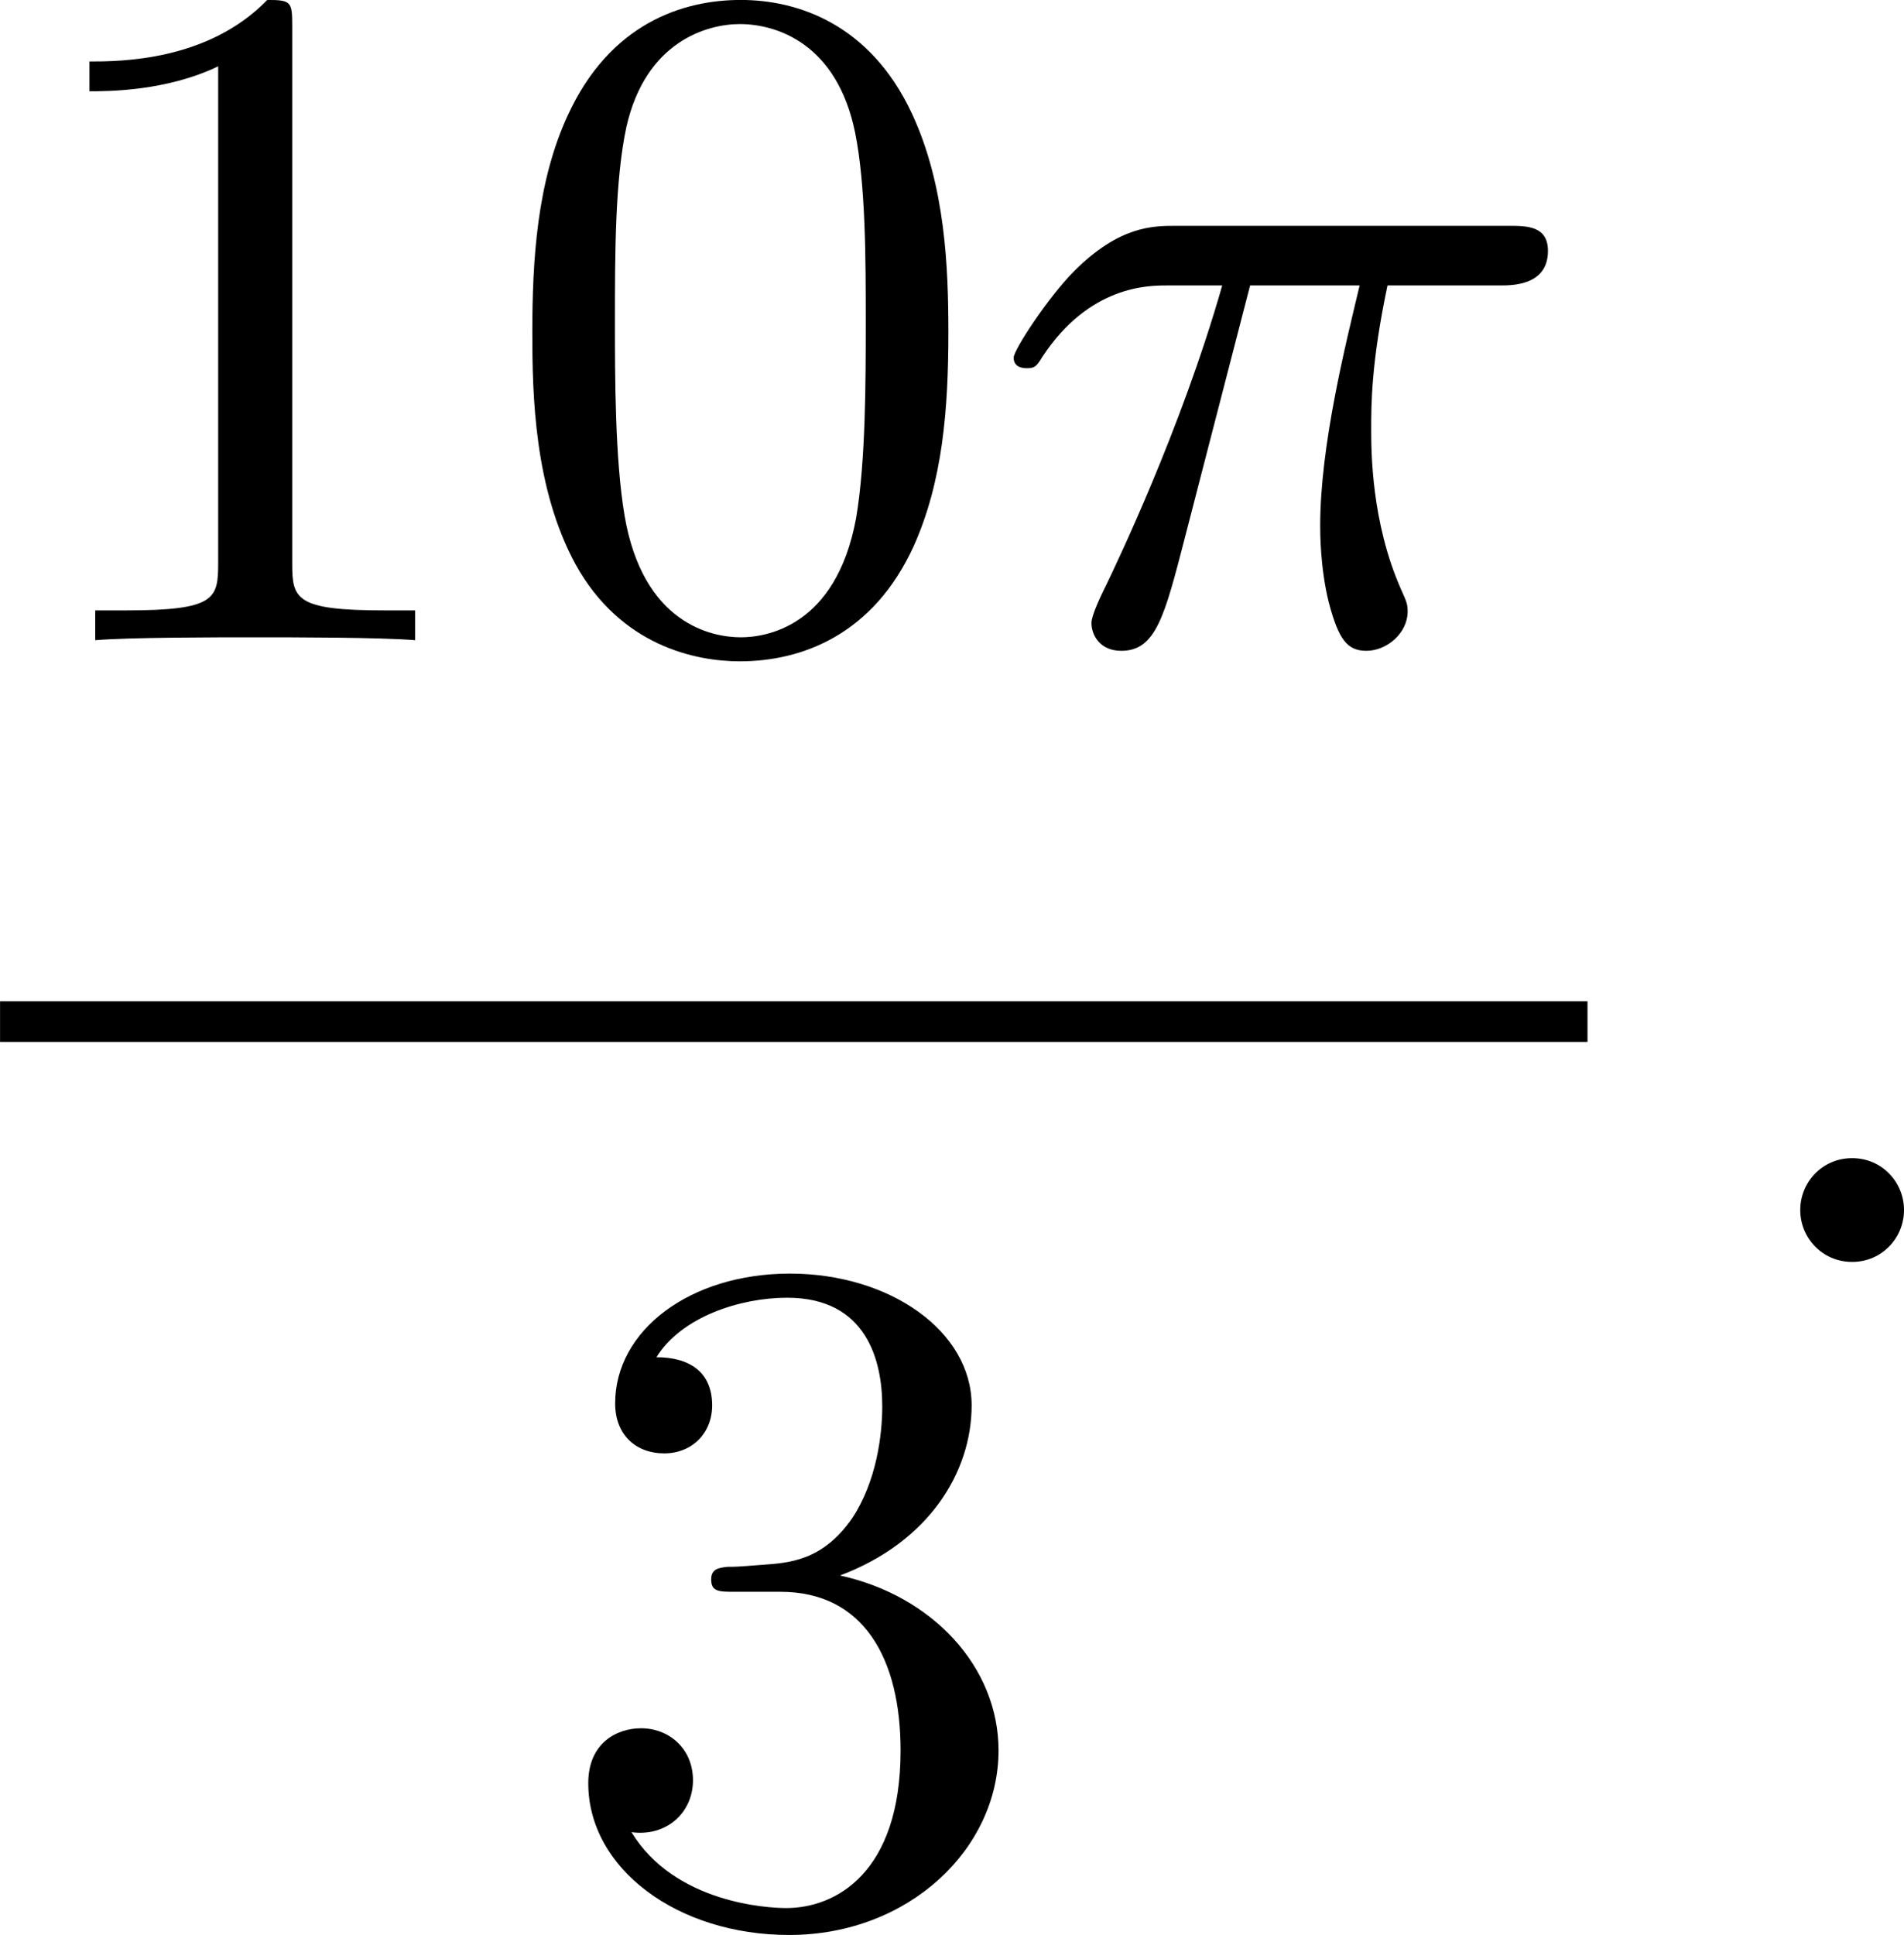 <?xml version='1.0' encoding='UTF-8'?>
<!-- This file was generated by dvisvgm 2.13.3 -->
<svg version='1.1' xmlns='http://www.w3.org/2000/svg' xmlns:xlink='http://www.w3.org/1999/xlink' width='35.529pt' height='36.098pt' viewBox='199.691 1253.527 35.529 36.098'>
<defs>
<path id='g3-25' d='M2.448-3.309H3.47C3.335-2.744 3.102-1.811 3.102-1.067C3.102-1.004 3.102-.672 3.183-.35C3.273-.009 3.353 .099 3.533 .099C3.721 .099 3.918-.063 3.918-.269C3.918-.332 3.909-.359 3.856-.475C3.578-1.103 3.578-1.766 3.578-1.973C3.578-2.197 3.578-2.591 3.73-3.309H4.779C4.896-3.309 5.227-3.309 5.227-3.631C5.227-3.865 5.03-3.865 4.86-3.865H1.757C1.542-3.865 1.228-3.865 .807-3.443C.565-3.201 .242-2.708 .242-2.636C.242-2.537 .341-2.537 .368-2.537C.439-2.537 .457-2.555 .511-2.645C.95-3.309 1.497-3.309 1.677-3.309H2.188C1.802-1.955 1.184-.681 1.121-.547C1.058-.421 .968-.233 .968-.161C.968-.045 1.049 .099 1.246 .099C1.569 .099 1.65-.224 1.838-.95L2.448-3.309Z'/>
<path id='g3-58' d='M1.757-.484C1.757-.744 1.551-.968 1.273-.968S.789-.744 .789-.484S.995 0 1.273 0S1.757-.224 1.757-.484Z'/>
<path id='g6-48' d='M4.241-2.869C4.241-3.47 4.214-4.241 3.9-4.914C3.506-5.756 2.824-5.972 2.304-5.972C1.766-5.972 1.085-5.756 .69-4.896C.403-4.277 .359-3.551 .359-2.869C.359-2.286 .377-1.417 .762-.708C1.184 .054 1.883 .197 2.295 .197C2.878 .197 3.542-.054 3.918-.879C4.187-1.479 4.241-2.152 4.241-2.869ZM2.304-.027C2.035-.027 1.39-.152 1.219-1.166C1.13-1.695 1.13-2.466 1.13-2.977C1.13-3.587 1.13-4.295 1.237-4.788C1.417-5.586 1.991-5.747 2.295-5.747C2.636-5.747 3.201-5.568 3.371-4.734C3.47-4.241 3.47-3.542 3.47-2.977C3.47-2.421 3.47-1.668 3.38-1.139C3.192-.117 2.529-.027 2.304-.027Z'/>
<path id='g6-49' d='M2.726-5.73C2.726-5.954 2.717-5.972 2.493-5.972C1.937-5.398 1.112-5.398 .834-5.398V-5.12C1.004-5.12 1.551-5.12 2.035-5.353V-.717C2.035-.386 2.008-.278 1.175-.278H.888V0C1.21-.027 2.008-.027 2.376-.027S3.551-.027 3.873 0V-.278H3.587C2.753-.278 2.726-.386 2.726-.717V-5.73Z'/>
<path id='g6-51' d='M2.735-3.156C3.569-3.47 3.963-4.125 3.963-4.743C3.963-5.434 3.201-5.972 2.268-5.972S.637-5.443 .637-4.761C.637-4.465 .834-4.295 1.094-4.295S1.542-4.483 1.542-4.743C1.542-5.057 1.327-5.192 1.022-5.192C1.255-5.568 1.802-5.747 2.242-5.747C2.986-5.747 3.129-5.156 3.129-4.734C3.129-4.465 3.075-4.035 2.851-3.694C2.573-3.291 2.26-3.273 2-3.255C1.775-3.237 1.757-3.237 1.686-3.237C1.605-3.228 1.533-3.219 1.533-3.12C1.533-3.004 1.605-3.004 1.757-3.004H2.179C2.959-3.004 3.3-2.376 3.3-1.524C3.3-.377 2.69-.054 2.233-.054C2.062-.054 1.193-.099 .789-.762C1.112-.717 1.363-.941 1.363-1.246C1.363-1.542 1.139-1.731 .879-1.731C.655-1.731 .386-1.596 .386-1.219C.386-.421 1.219 .197 2.26 .197C3.38 .197 4.214-.61 4.214-1.524C4.214-2.304 3.596-2.968 2.735-3.156Z'/>
</defs>
<g id='page6' transform='matrix(2 0 0 2 0 0)'>
<use x='99.846' y='632.735' xlink:href='#g6-49'/>
<use x='104.453' y='632.735' xlink:href='#g6-48'/>
<use x='109.061' y='632.735' xlink:href='#g3-25'/>
<rect x='99.846' y='636.103' height='.379' width='14.811'/>
<use x='104.948' y='644.615' xlink:href='#g6-51'/>
<use x='115.853' y='638.534' xlink:href='#g3-58'/>
</g>
</svg>